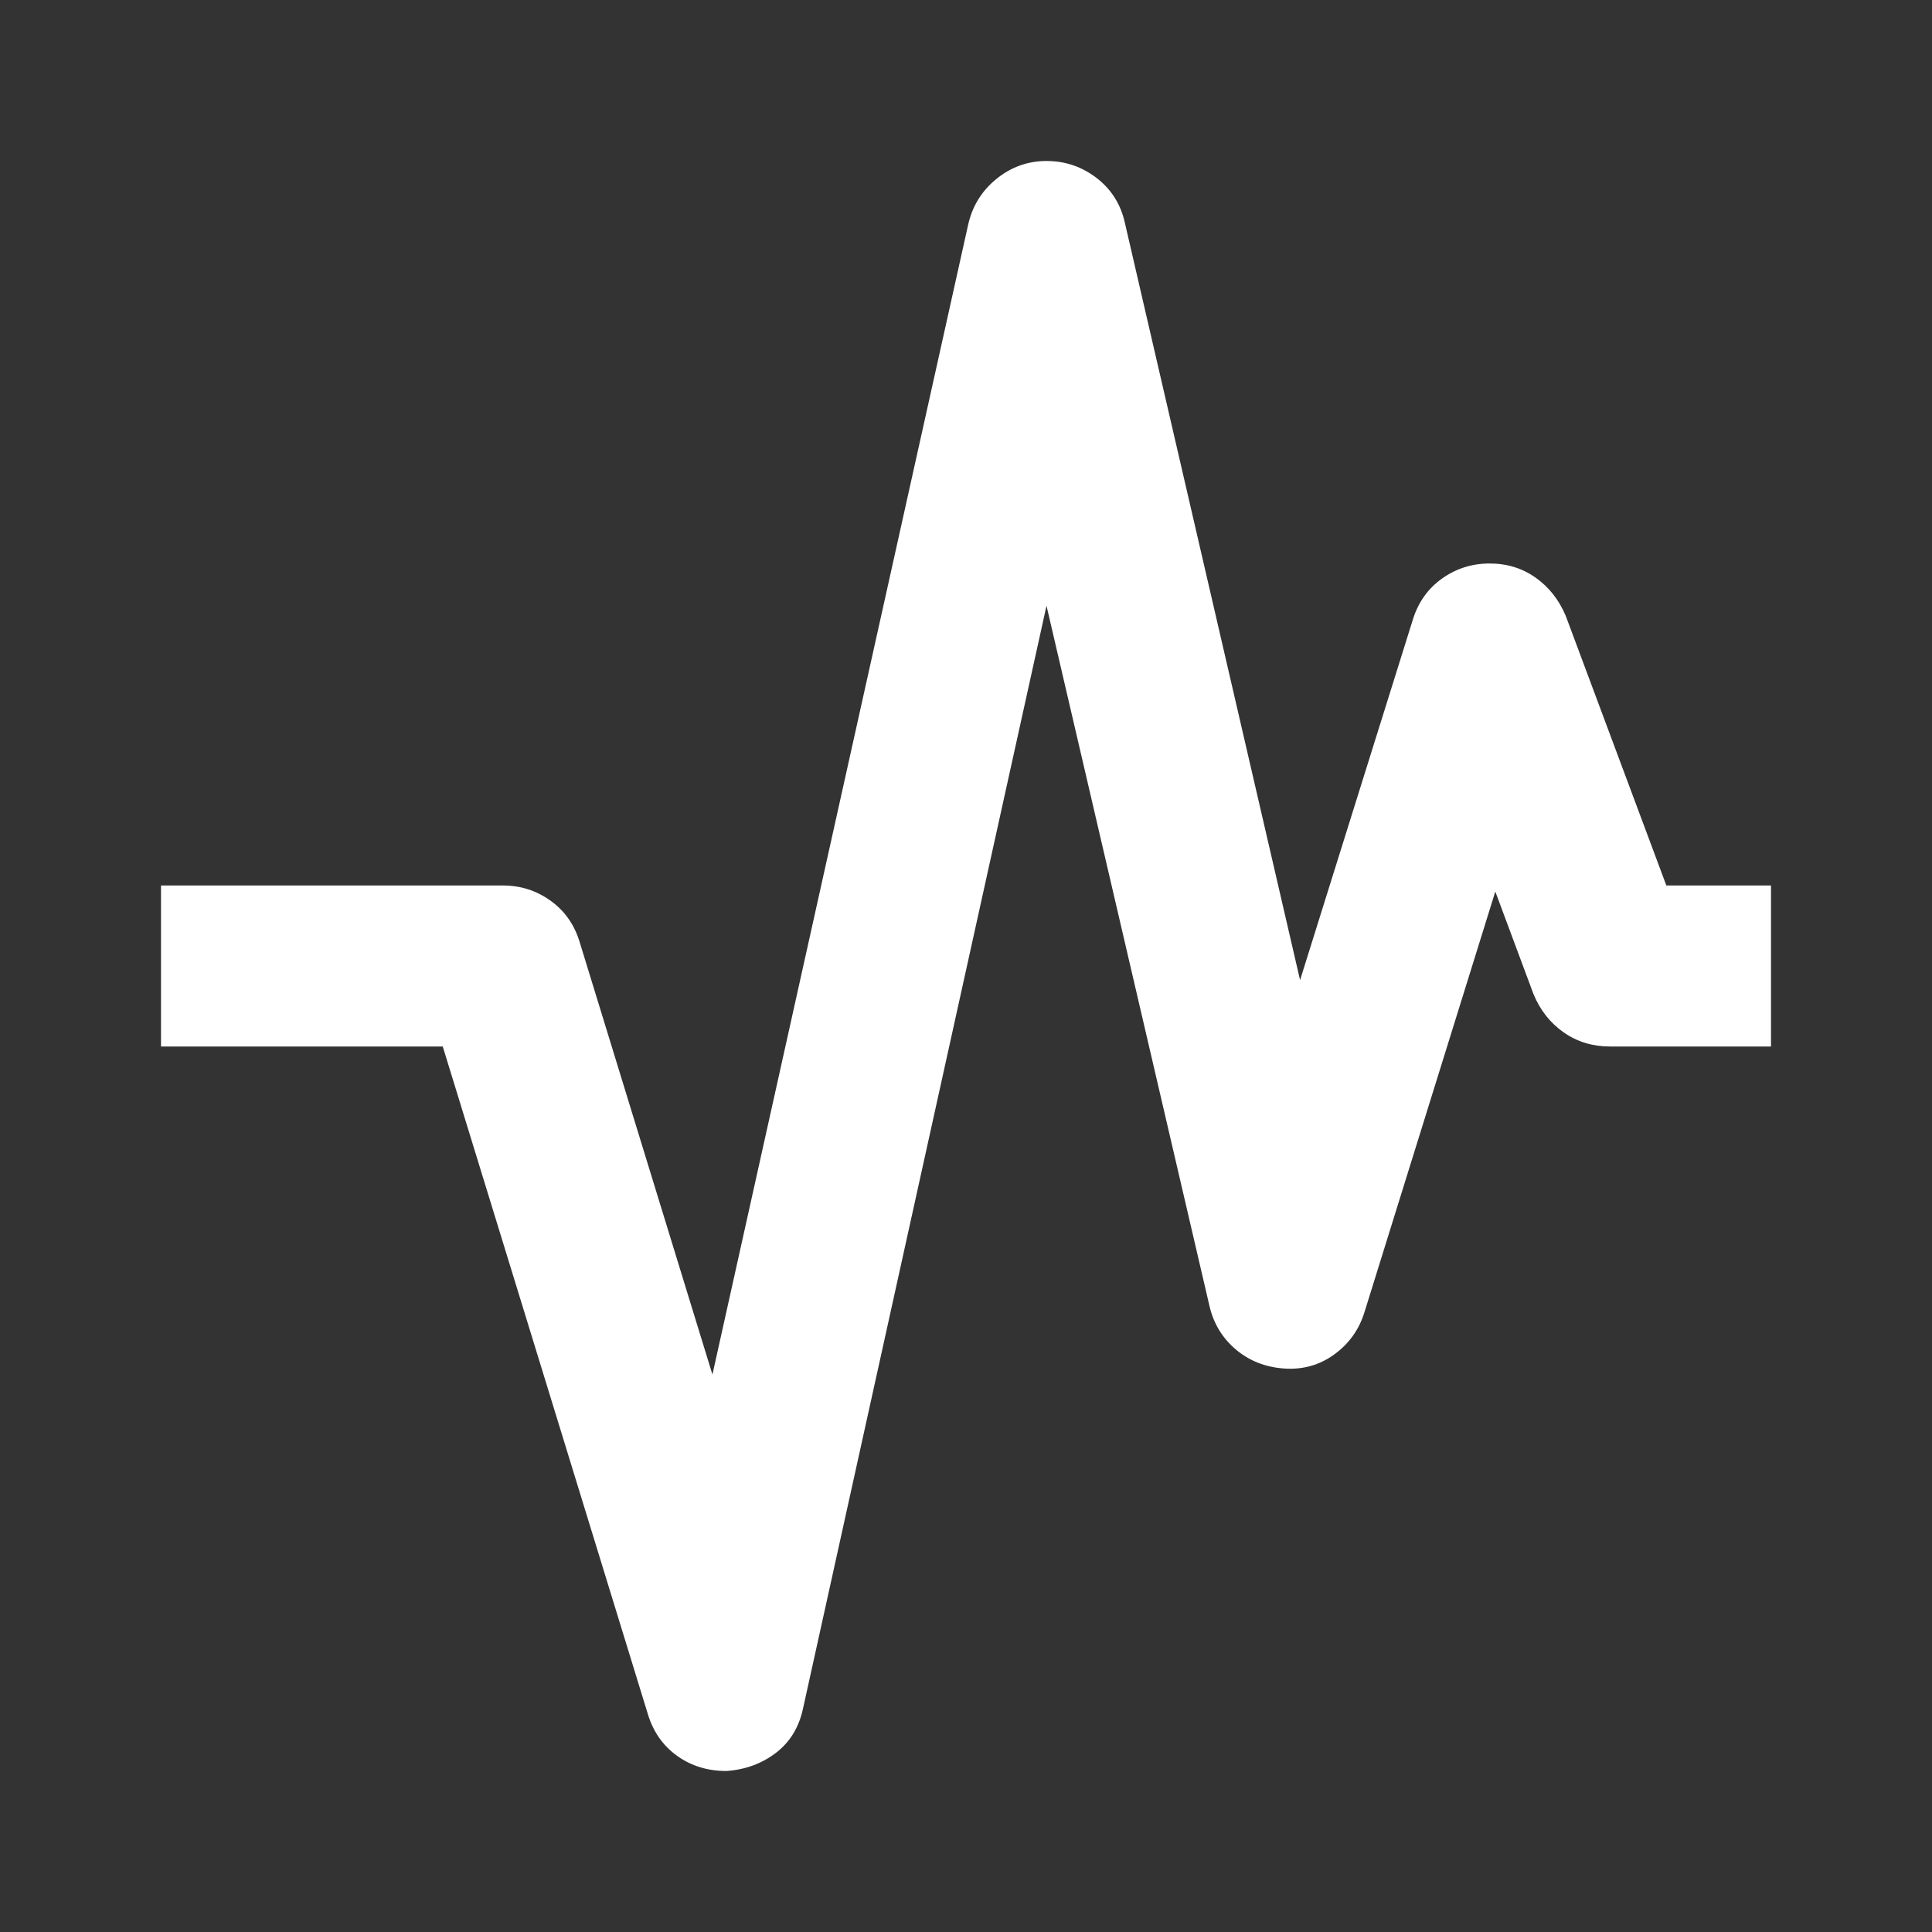 <?xml version="1.0" encoding="UTF-8"?> <svg xmlns="http://www.w3.org/2000/svg" width="60" height="60" viewBox="0 0 60 60" fill="none"><rect x="0" y="0" width="60" height="60" fill="#333333" stroke="none"/><path d="M22.562 55C21.979 55 21.469 54.844 21.032 54.532C20.596 54.221 20.293 53.793 20.125 53.25L13.75 32.5H5V27.5H15.625C16.167 27.5 16.657 27.657 17.095 27.97C17.533 28.283 17.835 28.71 18 29.25L22.125 42.688L30.062 7C30.188 6.417 30.479 5.938 30.938 5.562C31.396 5.188 31.917 5 32.5 5C33.083 5 33.604 5.178 34.062 5.532C34.521 5.888 34.812 6.356 34.938 6.938L40.375 30.438L43.875 19.25C44.042 18.708 44.343 18.282 44.78 17.97C45.217 17.658 45.707 17.502 46.25 17.5C46.793 17.498 47.273 17.644 47.688 17.938C48.102 18.231 48.415 18.627 48.625 19.125L51.75 27.5H55V32.5H50C49.458 32.5 48.979 32.354 48.562 32.062C48.146 31.771 47.833 31.375 47.625 30.875L46.438 27.688L42.375 40.75C42.208 41.292 41.896 41.729 41.438 42.062C40.979 42.396 40.458 42.542 39.875 42.5C39.292 42.458 38.792 42.26 38.375 41.905C37.958 41.55 37.688 41.102 37.562 40.562L32.5 18.812L24.938 53.062C24.812 53.646 24.532 54.104 24.095 54.438C23.658 54.771 23.148 54.958 22.562 55Z" fill="white"></path></svg> 
